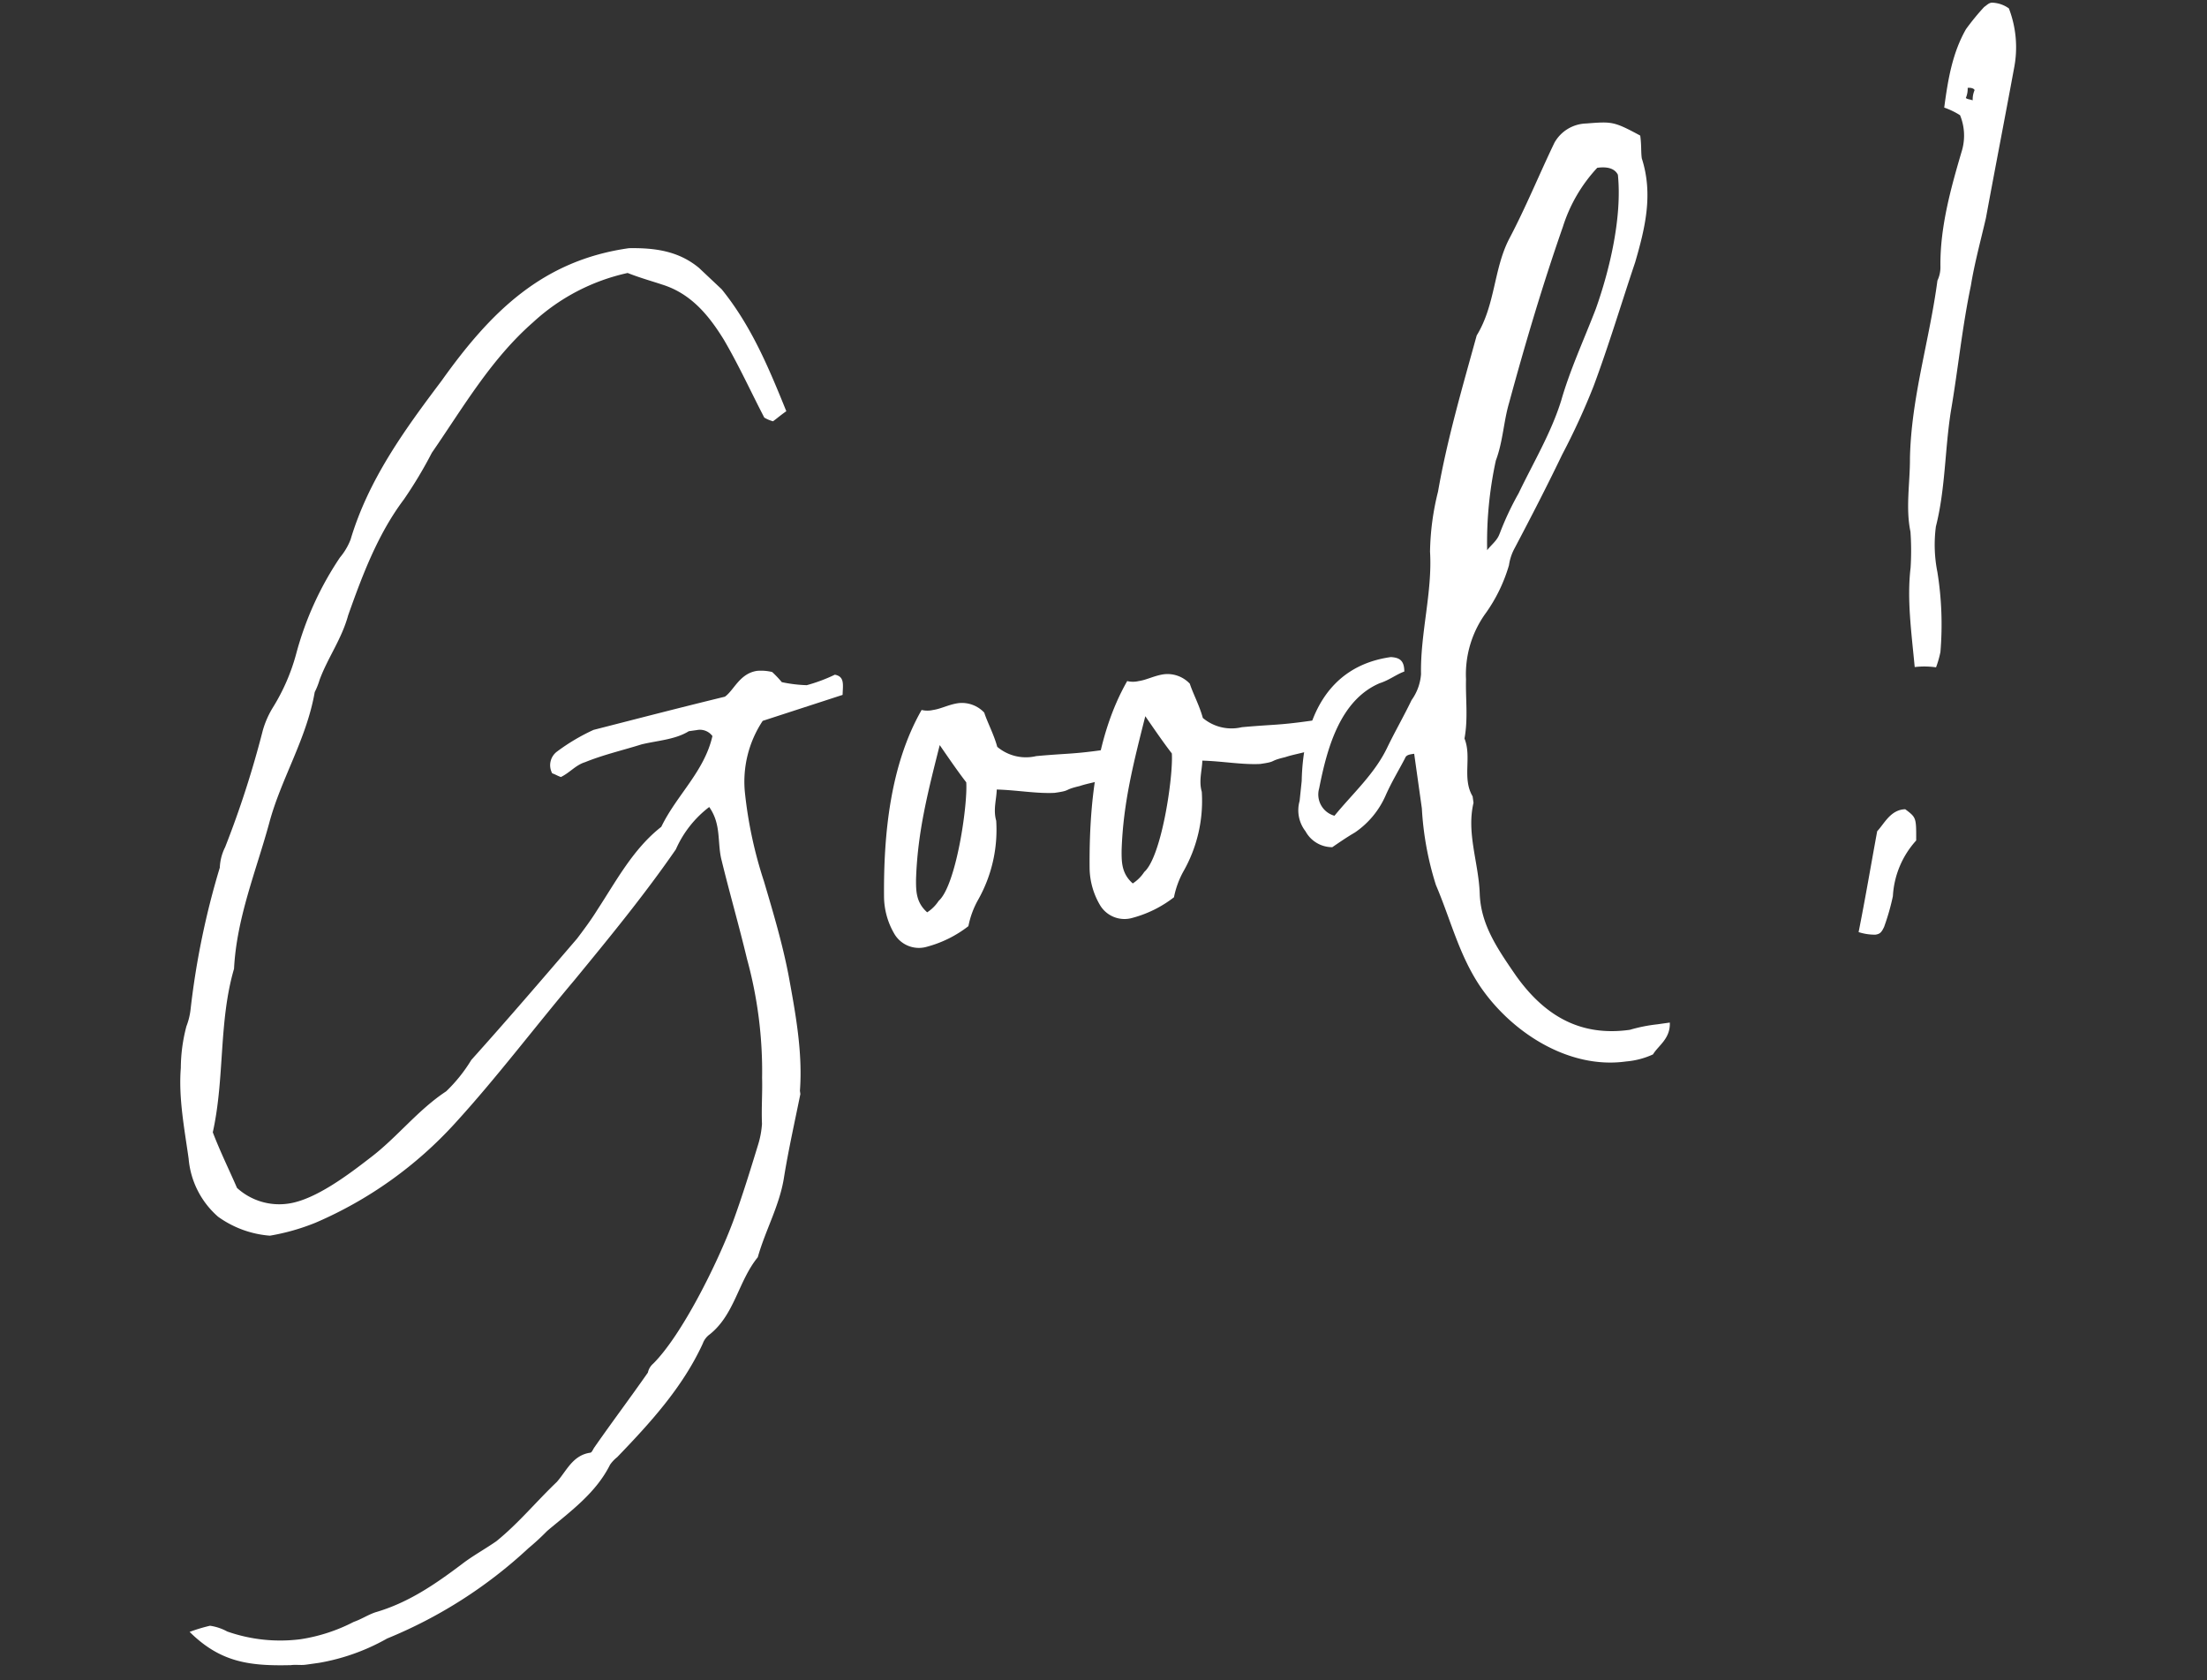 <svg xmlns="http://www.w3.org/2000/svg" xmlns:xlink="http://www.w3.org/1999/xlink" width="248.992" height="189.542" viewBox="0 0 248.992 189.542">
  <rect x="0" y="0" width="248.992" height="189.542" fill="#333333" stroke="none"/>
  <defs>
    <clipPath id="clip-path">
      <rect id="長方形_321" data-name="長方形 321" width="229.063" height="159.212" fill="none"/>
    </clipPath>
  </defs>
  <g id="good" transform="translate(0 31.879) rotate(-8)">
    <g id="グループ_432" data-name="グループ 432" transform="translate(0 0)" clip-path="url(#clip-path)">
      <path id="パス_1477" data-name="パス 1477" d="M2.379,150.283a5.76,5.76,0,0,1,1.831.914,18.079,18.079,0,0,0,8.053,2.012,19.381,19.381,0,0,0,6.222-1.1c.914-.181,1.646-.548,2.562-.731,3.843-.548,7.136-2.2,10.431-4.024,1.281-.733,2.745-1.283,4.208-2.016,2.747-1.646,5.126-3.841,7.686-5.672,1.283-1.1,2.2-2.745,4.21-2.745.183,0,.367-.365.55-.548,2.379-2.564,4.757-4.943,7.136-7.5a1.833,1.833,0,0,1,.733-.914c3.66-2.745,8.784-10.248,11.162-14.639,1.464-2.747,2.745-5.493,4.026-8.236a10.217,10.217,0,0,0,.731-2.2c.183-1.831.55-3.478.733-5.126a47.89,47.89,0,0,0,.183-13.541c-.367-3.843-.916-7.686-1.281-11.348-.183-1.462.183-2.927,0-4.391A5.355,5.355,0,0,0,71,66.652a12.151,12.151,0,0,0-4.391,4.208c-4.21,4.574-8.784,8.784-13.36,12.993-5.307,4.759-10.248,9.7-15.555,14.091a45.611,45.611,0,0,1-17.2,8.967,24.711,24.711,0,0,1-5.305.733A11.511,11.511,0,0,1,9.7,104.715,9.784,9.784,0,0,1,7.319,97.76c0-3.476-.183-6.953.55-10.248A18.647,18.647,0,0,1,9.15,82.938a7.647,7.647,0,0,0,.733-1.831,90.22,90.22,0,0,1,5.489-15.372,5.65,5.65,0,0,1,.916-2.2,111.239,111.239,0,0,0,6.038-12.443,10.358,10.358,0,0,1,1.464-2.379,22.556,22.556,0,0,0,3.476-5.672,36.205,36.205,0,0,1,6.4-10.067,7.149,7.149,0,0,0,1.464-1.829C38.065,24.742,42.823,19.8,47.763,14.86c6.588-6.953,13.176-11.9,23.058-11.9,2.929.367,5.491,1.1,7.5,3.3l2.2,2.745c2.745,4.574,4.026,9.517,5.307,14.639-.731.367-1.281.733-1.648.916a3.987,3.987,0,0,1-.914-.55c-1.1-3.11-2.014-6.222-3.293-9.334-1.283-2.927-2.929-5.672-6.04-7.136-1.1-.548-2.379-1.1-3.66-1.831A22.962,22.962,0,0,0,58.928,9.737c-5.307,3.476-9.15,8.419-13.36,12.993a48.415,48.415,0,0,1-3.843,4.757c-3.476,3.478-5.857,7.869-8.053,12.079-1.1,2.564-2.929,4.393-4.21,6.772a8.036,8.036,0,0,1-.731,1.281c-1.648,5.122-5.124,9.15-7.136,13.908-2.2,5.126-5.126,10.065-6.224,15.738C12.81,82.938,12.627,89.343,10.431,95.2c.55,2.379,1.281,4.576,1.831,6.59a7.067,7.067,0,0,0,5.489,2.56c3.112,0,7.321-2.379,9.883-3.841,3.293-1.833,6.038-4.576,9.515-6.224a17.444,17.444,0,0,0,3.3-3.11c4.574-3.845,9.15-7.871,13.724-11.9.914-.914,1.831-1.831,2.745-2.929,2.562-2.929,4.943-6.222,8.419-8.236,2.2-3.293,5.672-5.491,7.136-9.334a1.754,1.754,0,0,0-1.648-.914h-.914c-1.646.731-3.66.55-5.491.731-2.2.367-4.391.55-6.586,1.1-1.1.181-1.831.914-2.929,1.279-.367-.181-.55-.365-.916-.548A1.915,1.915,0,0,1,54.9,58.05a22.525,22.525,0,0,1,4.391-1.831c4.943-.548,9.7-1.1,15.191-1.646,1.1-.55,2.012-2.381,4.024-2.381a5.327,5.327,0,0,1,1.648.367,12.264,12.264,0,0,1,.916,1.283,15.688,15.688,0,0,0,2.743.731,18.67,18.67,0,0,0,3.3-.731c1.1.365.731,1.279.55,2.377q-4.668.825-9.334,1.648a12.4,12.4,0,0,0-3.112,7.688A48.233,48.233,0,0,0,75.947,75.8c.548,3.662,1.1,7.319,1.279,10.979.183,4.395.367,8.786-.548,13v.367c-1.1,3.11-2.2,6.038-3.11,8.965-.916,3.114-2.929,5.674-4.21,8.6-2.564,2.379-3.478,6.04-6.588,7.869a2.2,2.2,0,0,0-.914.914c-2.929,4.574-7.138,8.05-11.348,11.348a3.97,3.97,0,0,0-.914.731c-2.014,2.929-5.124,4.574-8.053,6.4a27.157,27.157,0,0,1-2.379,1.648,52.552,52.552,0,0,1-17.2,7.867,23.717,23.717,0,0,1-9.517,1.648c-.548,0-1.1-.183-1.646-.183-4.759-.548-7.869-1.464-10.8-5.305a19.153,19.153,0,0,1,2.379-.367" transform="translate(0 3.074)" fill="#fff"/>
      <path id="パス_1478" data-name="パス 1478" d="M67.4,41.624c-2.012.183-.914.367-2.927.367-2.014-.183-4.21-.914-6.4-1.281-.183,1.1-.733,2.2-.55,3.476a16.051,16.051,0,0,1-3.3,8.6,10,10,0,0,0-1.462,2.743,13.126,13.126,0,0,1-4.943,1.648,3.211,3.211,0,0,1-3.476-2.012,8.42,8.42,0,0,1-.55-4.21c.916-6.955,2.747-14.639,7.138-20.313a2.741,2.741,0,0,0,1.281.181c.914,0,1.831-.365,2.929-.365a3.461,3.461,0,0,1,2.745,1.464c.183,1.1.731,2.56.914,4.026a5.015,5.015,0,0,0,4.21,1.648c3.66.181,4.024.365,7.686.365,1.1,0,2.012.183,2.379,1.648-1.281,2.012-3.66,1.648-5.674,2.012M52.4,34.853c-2.012,4.943-3.843,9.334-4.757,14.641-.183,1.281-.367,2.562.731,3.843a4.418,4.418,0,0,0,1.464-1.1c2.2-1.464,4.757-10.248,4.941-12.81-.731-1.281-1.464-2.745-2.379-4.576" transform="translate(45.325 31.576)" fill="#fff"/>
      <path id="パス_1479" data-name="パス 1479" d="M78.9,41.624c-2.012.183-.914.367-2.927.367-2.014-.183-4.21-.914-6.4-1.281-.183,1.1-.733,2.2-.55,3.476a16.051,16.051,0,0,1-3.3,8.6,10,10,0,0,0-1.462,2.743,13.126,13.126,0,0,1-4.943,1.648,3.211,3.211,0,0,1-3.476-2.012,8.42,8.42,0,0,1-.55-4.21c.916-6.955,2.747-14.639,7.138-20.313a2.741,2.741,0,0,0,1.281.181c.914,0,1.831-.365,2.929-.365a3.461,3.461,0,0,1,2.745,1.464c.183,1.1.731,2.56.914,4.026a5.015,5.015,0,0,0,4.21,1.648c3.66.181,4.024.365,7.686.365,1.1,0,2.012.183,2.379,1.648-1.281,2.012-3.66,1.648-5.674,2.012M63.9,34.853c-2.012,4.943-3.843,9.334-4.757,14.641-.183,1.281-.367,2.562.731,3.843a4.419,4.419,0,0,0,1.464-1.1c2.2-1.464,4.757-10.248,4.941-12.81-.731-1.281-1.464-2.745-2.379-4.576" transform="translate(57.246 31.576)" fill="#fff"/>
      <path id="パス_1480" data-name="パス 1480" d="M115.78,8.263c.733,4.208-.731,7.867-2.379,11.529-2.2,4.391-4.208,8.784-6.586,13.176a77.632,77.632,0,0,1-4.574,7.136c-2.2,3.3-4.393,6.4-6.772,9.7a5.678,5.678,0,0,0-.914,1.831,17.968,17.968,0,0,1-3.3,4.943,11.757,11.757,0,0,0-3.293,7.136c-.367,2.2-.367,4.393-1.1,6.588.548,2.2-.916,4.391,0,6.588v.733c-1.281,3.293-.367,6.77-.733,10.248s1.1,6.4,2.745,9.7c2.562,4.941,6.222,7.869,11.893,7.869a17.747,17.747,0,0,1,3.114-.183h1.462c-.183,1.829-1.646,2.379-2.379,3.293a9.062,9.062,0,0,1-3.112.367c-6.586,0-12.443-5.124-15.189-10.8-1.829-3.843-2.2-7.867-3.293-11.9a34.923,34.923,0,0,1-.367-8.782V71.215c-.548,0-.914,0-1.1.367-.914,1.281-1.831,2.379-2.745,3.843a9.818,9.818,0,0,1-4.026,3.66c-.914.367-2.012.916-2.745,1.281a3.437,3.437,0,0,1-2.743-2.2,3.856,3.856,0,0,1-.183-3.478l.548-2.2c1.1-6.77,4.574-12.443,11.9-12.443.914.183,1.464.548,1.281,1.829-.914.183-1.829.731-2.929.914-4.757,1.283-6.955,6.59-8.417,10.8a2.487,2.487,0,0,0,1.281,3.3c2.379-2.2,5.124-4.026,6.953-6.772,1.1-1.648,2.381-3.293,3.478-4.941a5.747,5.747,0,0,0,1.462-2.745c.55-4.574,2.564-8.967,2.929-13.543A29.494,29.494,0,0,1,87.784,42.3c1.829-5.674,4.393-11.346,6.772-16.838,2.562-3.11,2.929-7.136,5.122-10.248,2.379-3.293,4.393-6.769,6.59-10.065A4.245,4.245,0,0,1,110.108,3.5c2.929.183,3.112.183,5.855,2.2,0,1.1-.183,1.831-.183,2.562M94.005,47.974a32.99,32.99,0,0,1,2.745-4.208c2.2-3.3,4.574-6.224,6.222-9.7,1.464-3.293,3.476-6.407,5.307-9.7,2.2-4.208,4.391-9.881,4.574-14.639-.183-.55-.731-1.1-2.2-1.1a17.436,17.436,0,0,0-4.757,6.038c-3.112,6.038-6.04,12.443-8.784,18.848-.914,2.014-1.283,4.21-2.381,6.222a43.408,43.408,0,0,0-2.379,9.883c.55-.55,1.281-.916,1.648-1.648" transform="translate(69.593 3.632)" fill="#fff"/>
      <path id="パス_1481" data-name="パス 1481" d="M100.613,90.767c.914-.731,1.831-2.2,3.478-2.012,1.1,1.1,1.1,1.1.731,3.662a10.171,10.171,0,0,0-3.478,5.855,25.86,25.86,0,0,1-1.462,3.293c-.367.55-.55.733-1.1.733a5.951,5.951,0,0,1-1.831-.55c1.281-3.66,2.379-7.136,3.66-10.981m18.85-79.786c.914-3.3,1.829-6.04,3.66-8.419A27.516,27.516,0,0,1,125.5.367c.365-.183.548-.367.914-.367a3.419,3.419,0,0,1,1.829.914,12.224,12.224,0,0,1-.365,6.772c-1.831,5.491-3.662,10.8-5.493,16.288-.914,2.379-2.012,4.939-2.743,7.317-1.648,4.576-2.745,9.15-4.21,13.728-1.281,4.208-1.829,8.6-3.478,12.627a15.777,15.777,0,0,0-.548,5.122,37.283,37.283,0,0,1-.916,8.969,11.287,11.287,0,0,1-.731,1.646,9.257,9.257,0,0,0-2.379-.365c.183-4.026.183-7.688,1.1-11.164a30.357,30.357,0,0,0,.55-4.024c-.183-2.747.731-5.493,1.1-8.236,1.1-6.774,4.026-12.81,5.857-19.4a3.48,3.48,0,0,0,.548-1.462c.55-4.393,2.379-8.6,4.21-12.629a6.043,6.043,0,0,0,.365-4.024,8.57,8.57,0,0,0-1.646-1.1m3.293-.367a2.6,2.6,0,0,1,.367-1.1c0-.183-.367-.367-.733-.367a2.612,2.612,0,0,1-.365,1.1c.181.183.365.183.731.367" transform="translate(100.497 0)" fill="#fff"/>
    </g>
  </g>
</svg>
